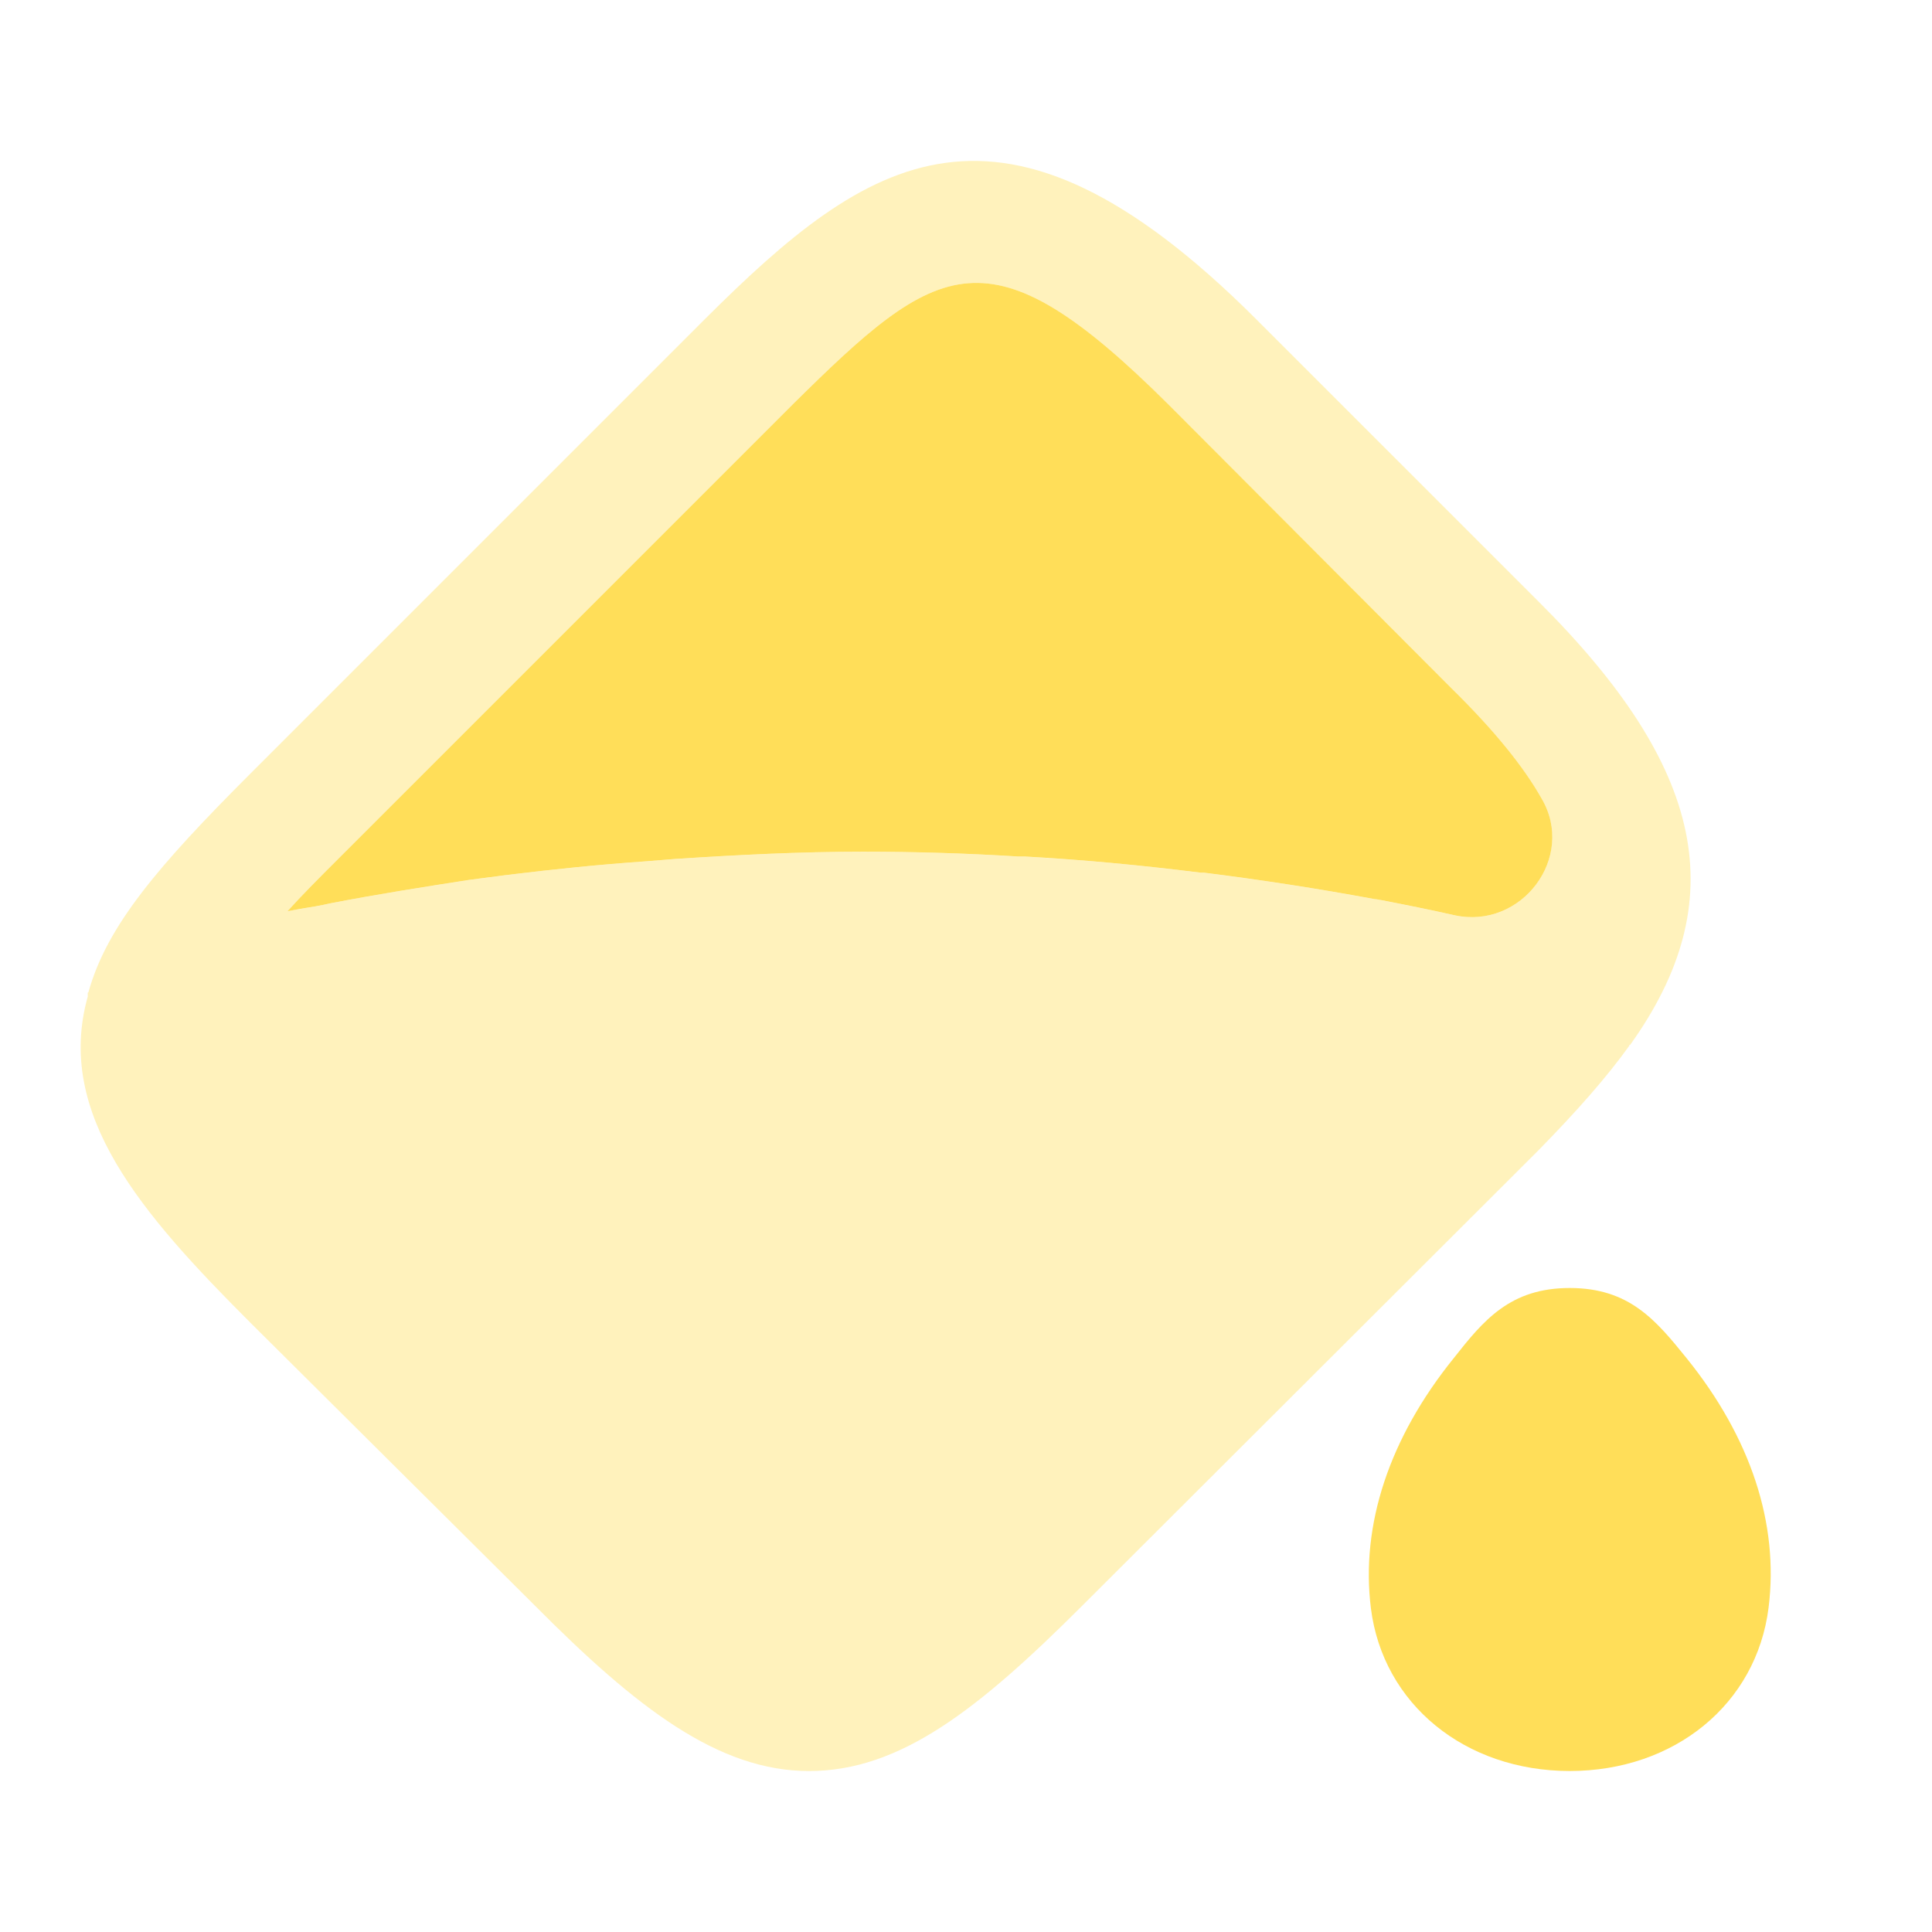 <svg width="48" height="48" viewBox="0 0 48 48" fill="none" xmlns="http://www.w3.org/2000/svg">
<path opacity="0.4" d="M38.22 14.941L31.18 7.901C24.86 1.601 21.54 3.921 17.54 7.901L6.22 19.221C3.92 21.521 2.66 23.001 2.2 24.641C2.2 24.661 2.18 24.661 2.18 24.661C2.18 24.681 2.18 24.681 2.18 24.681C2.18 24.701 2.18 24.701 2.18 24.701V24.761C1.36 27.681 3.52 30.161 6.22 32.861L13.28 39.881C15.8 42.421 17.84 44.001 20.1 44.001C22.36 44.001 24.3 42.481 26.9 39.881L38.22 28.581C39.2 27.581 39.92 26.761 40.48 25.981C40.48 25.961 40.48 25.961 40.48 25.961C40.48 25.961 40.48 25.961 40.5 25.961C43.06 22.381 42.38 19.081 38.22 14.941ZM38.3 19.841C39.16 21.301 37.8 23.101 36.14 22.741C35.52 22.601 34.92 22.481 34.3 22.361C34.26 22.361 34.22 22.341 34.16 22.341C32.76 22.081 31.34 21.861 29.9 21.681H29.82C28.38 21.501 26.92 21.361 25.46 21.281H25.3C24.02 21.201 22.72 21.161 21.44 21.161C19.88 21.161 18.32 21.241 16.78 21.341C16.52 21.361 16.28 21.381 16.04 21.401C14.88 21.481 13.72 21.601 12.58 21.741C12.26 21.781 11.96 21.821 11.66 21.861C10.5 22.041 9.36 22.221 8.22 22.441C7.96 22.501 7.72 22.541 7.46 22.581C7.36 22.601 7.24 22.621 7.14 22.641C7.5 22.241 7.92 21.821 8.38 21.361L19.68 10.061C23.32 6.461 24.56 5.601 29.04 10.061L36.06 17.101C37.14 18.161 37.86 19.061 38.3 19.841Z" fill="#FFDE59"/>
<path d="M38.301 19.84C39.161 21.3 37.801 23.1 36.141 22.74C35.521 22.6 34.921 22.48 34.301 22.36C34.261 22.36 34.221 22.34 34.161 22.34C32.761 22.08 31.341 21.86 29.901 21.68H29.821C28.381 21.5 26.921 21.36 25.461 21.28H25.301C24.021 21.2 22.721 21.16 21.441 21.16C19.881 21.16 18.321 21.24 16.781 21.34C16.521 21.36 16.281 21.38 16.041 21.4C14.881 21.48 13.721 21.6 12.581 21.74C12.261 21.78 11.961 21.82 11.661 21.86C10.501 22.04 9.361 22.22 8.221 22.44C7.961 22.5 7.721 22.54 7.461 22.58C7.361 22.6 7.241 22.62 7.141 22.64C7.501 22.24 7.921 21.82 8.381 21.36L19.681 10.06C23.321 6.46 24.561 5.6 29.041 10.06L36.061 17.1C37.141 18.16 37.861 19.06 38.301 19.84Z" fill="#FFDE59"/>
<path d="M41.9 33.74C41.14 32.8 40.48 32 39 32C37.52 32 36.86 32.8 36.12 33.74C34.52 35.72 33.8 37.88 34.06 39.96C34.36 42.34 36.4 44 39 44C41.6 44 43.64 42.34 43.94 39.94C44.2 37.86 43.5 35.72 41.9 33.74Z" fill="#FFDE59"/>
</svg>

